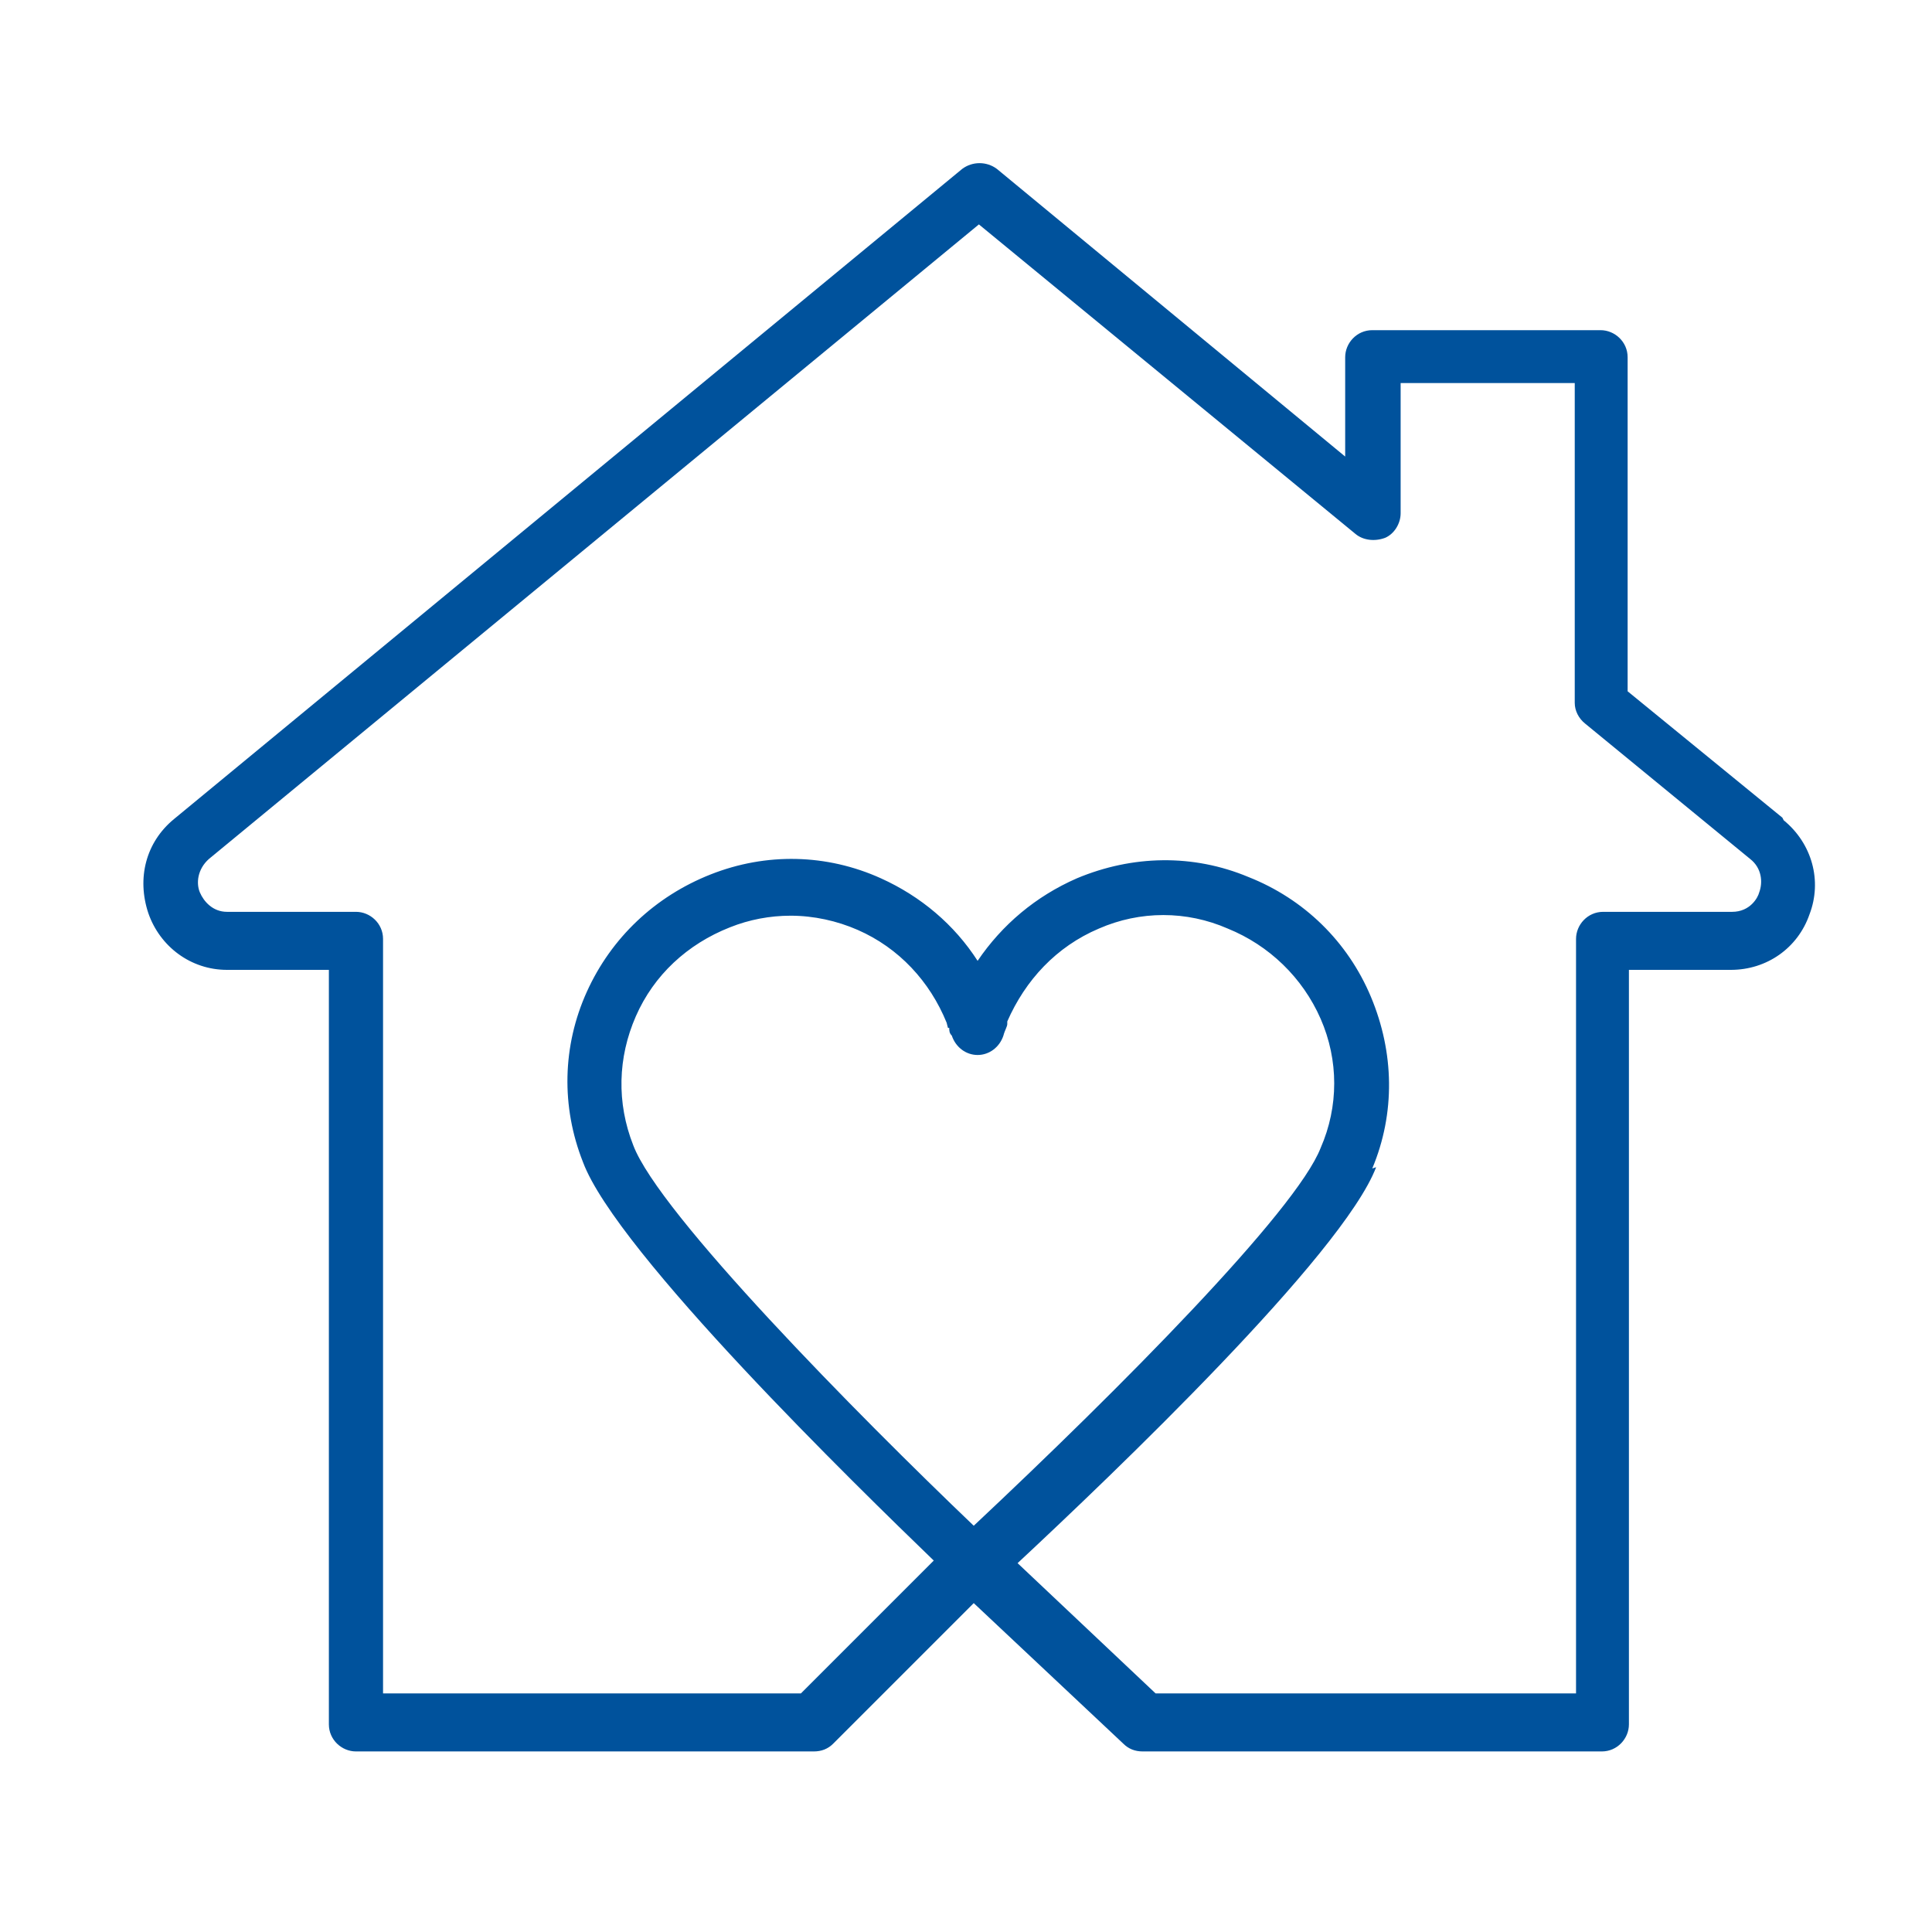 <?xml version="1.0" encoding="UTF-8"?>
<svg id="Layer_1" xmlns="http://www.w3.org/2000/svg" xmlns:xlink="http://www.w3.org/1999/xlink" version="1.1" viewBox="0 0 149.8 149.8">
  <!-- Generator: Adobe Illustrator 29.2.1, SVG Export Plug-In . SVG Version: 2.1.0 Build 116)  -->
  <defs>
    <style>
      .st0 {
        fill: #00529c;
      }
    </style>
  </defs>
  <path class="st0" d="M138.2,63.4l-12-9.8v-25.9c0-1.2-1-2.1-2.1-2.1h-17.7c-1.2,0-2.1,1-2.1,2.1v7.7l-27-22.3c-.8-.6-1.9-.6-2.7,0L13.5,63.5c-2.2,1.8-2.9,4.6-2,7.3.9,2.6,3.3,4.4,6.1,4.4h7.9v58.5c0,1.2,1,2.1,2.1,2.1h35.5c.6,0,1.1-.2,1.5-.6l10.9-10.9,11.6,10.9c.4.4.9.6,1.5.6h35.6c1.2,0,2.1-1,2.1-2.1v-58.5h7.9c2.8,0,5.2-1.7,6.1-4.3,1-2.6.2-5.5-2-7.3ZM73.6,79.7c0,.2,0,.4.2.6.3.9,1.1,1.5,2,1.5s1.7-.6,2-1.5c.1-.4.3-.7.3-.9v-.2c1.4-3.2,3.8-5.8,7.1-7.2,3.2-1.4,6.8-1.4,10,0,3.2,1.3,5.8,3.8,7.2,7,1.4,3.2,1.4,6.8,0,10-1.9,4.9-15.6,18.7-26.9,29.3-9-8.6-24.4-24.2-26.4-29.5-1.3-3.3-1.2-6.8.2-10,1.4-3.2,4-5.6,7.3-6.9,1.5-.6,3.1-.9,4.7-.9,1.8,0,3.6.4,5.2,1.1,3.2,1.4,5.6,4,6.9,7.2,0,0,0,0,.1.4ZM74,79.3h0s0,0,0,0h0ZM106.4,90.6c1.8-4.3,1.7-9-.1-13.3-1.8-4.3-5.2-7.6-9.5-9.3-4.3-1.8-9-1.7-13.3.1-3.2,1.4-5.8,3.6-7.7,6.4-1.8-2.8-4.4-5-7.5-6.4-4.2-1.9-8.9-2-13.2-.3-4.3,1.7-7.7,4.9-9.6,9.1-1.9,4.2-2,8.9-.3,13.2,2.6,7,21.4,25.3,27.2,30.9l-10.3,10.3H29.7v-58.5c0-1.2-1-2.1-2.1-2.1h-10c-1.1,0-1.8-.8-2.1-1.5-.3-.7-.2-1.8.7-2.6l59.7-49.2,29.2,24c.6.5,1.5.6,2.3.3.7-.3,1.2-1.1,1.2-1.9v-10.1h13.5v24.8c0,.6.3,1.2.8,1.6l12.8,10.5c.9.7,1,1.8.7,2.6-.1.4-.7,1.5-2.1,1.5h-10c-1.2,0-2.1,1-2.1,2.1v58.5h-32.6l-10.7-10.1c7.4-6.9,25.2-23.9,27.8-30.7Z"/>
</svg>